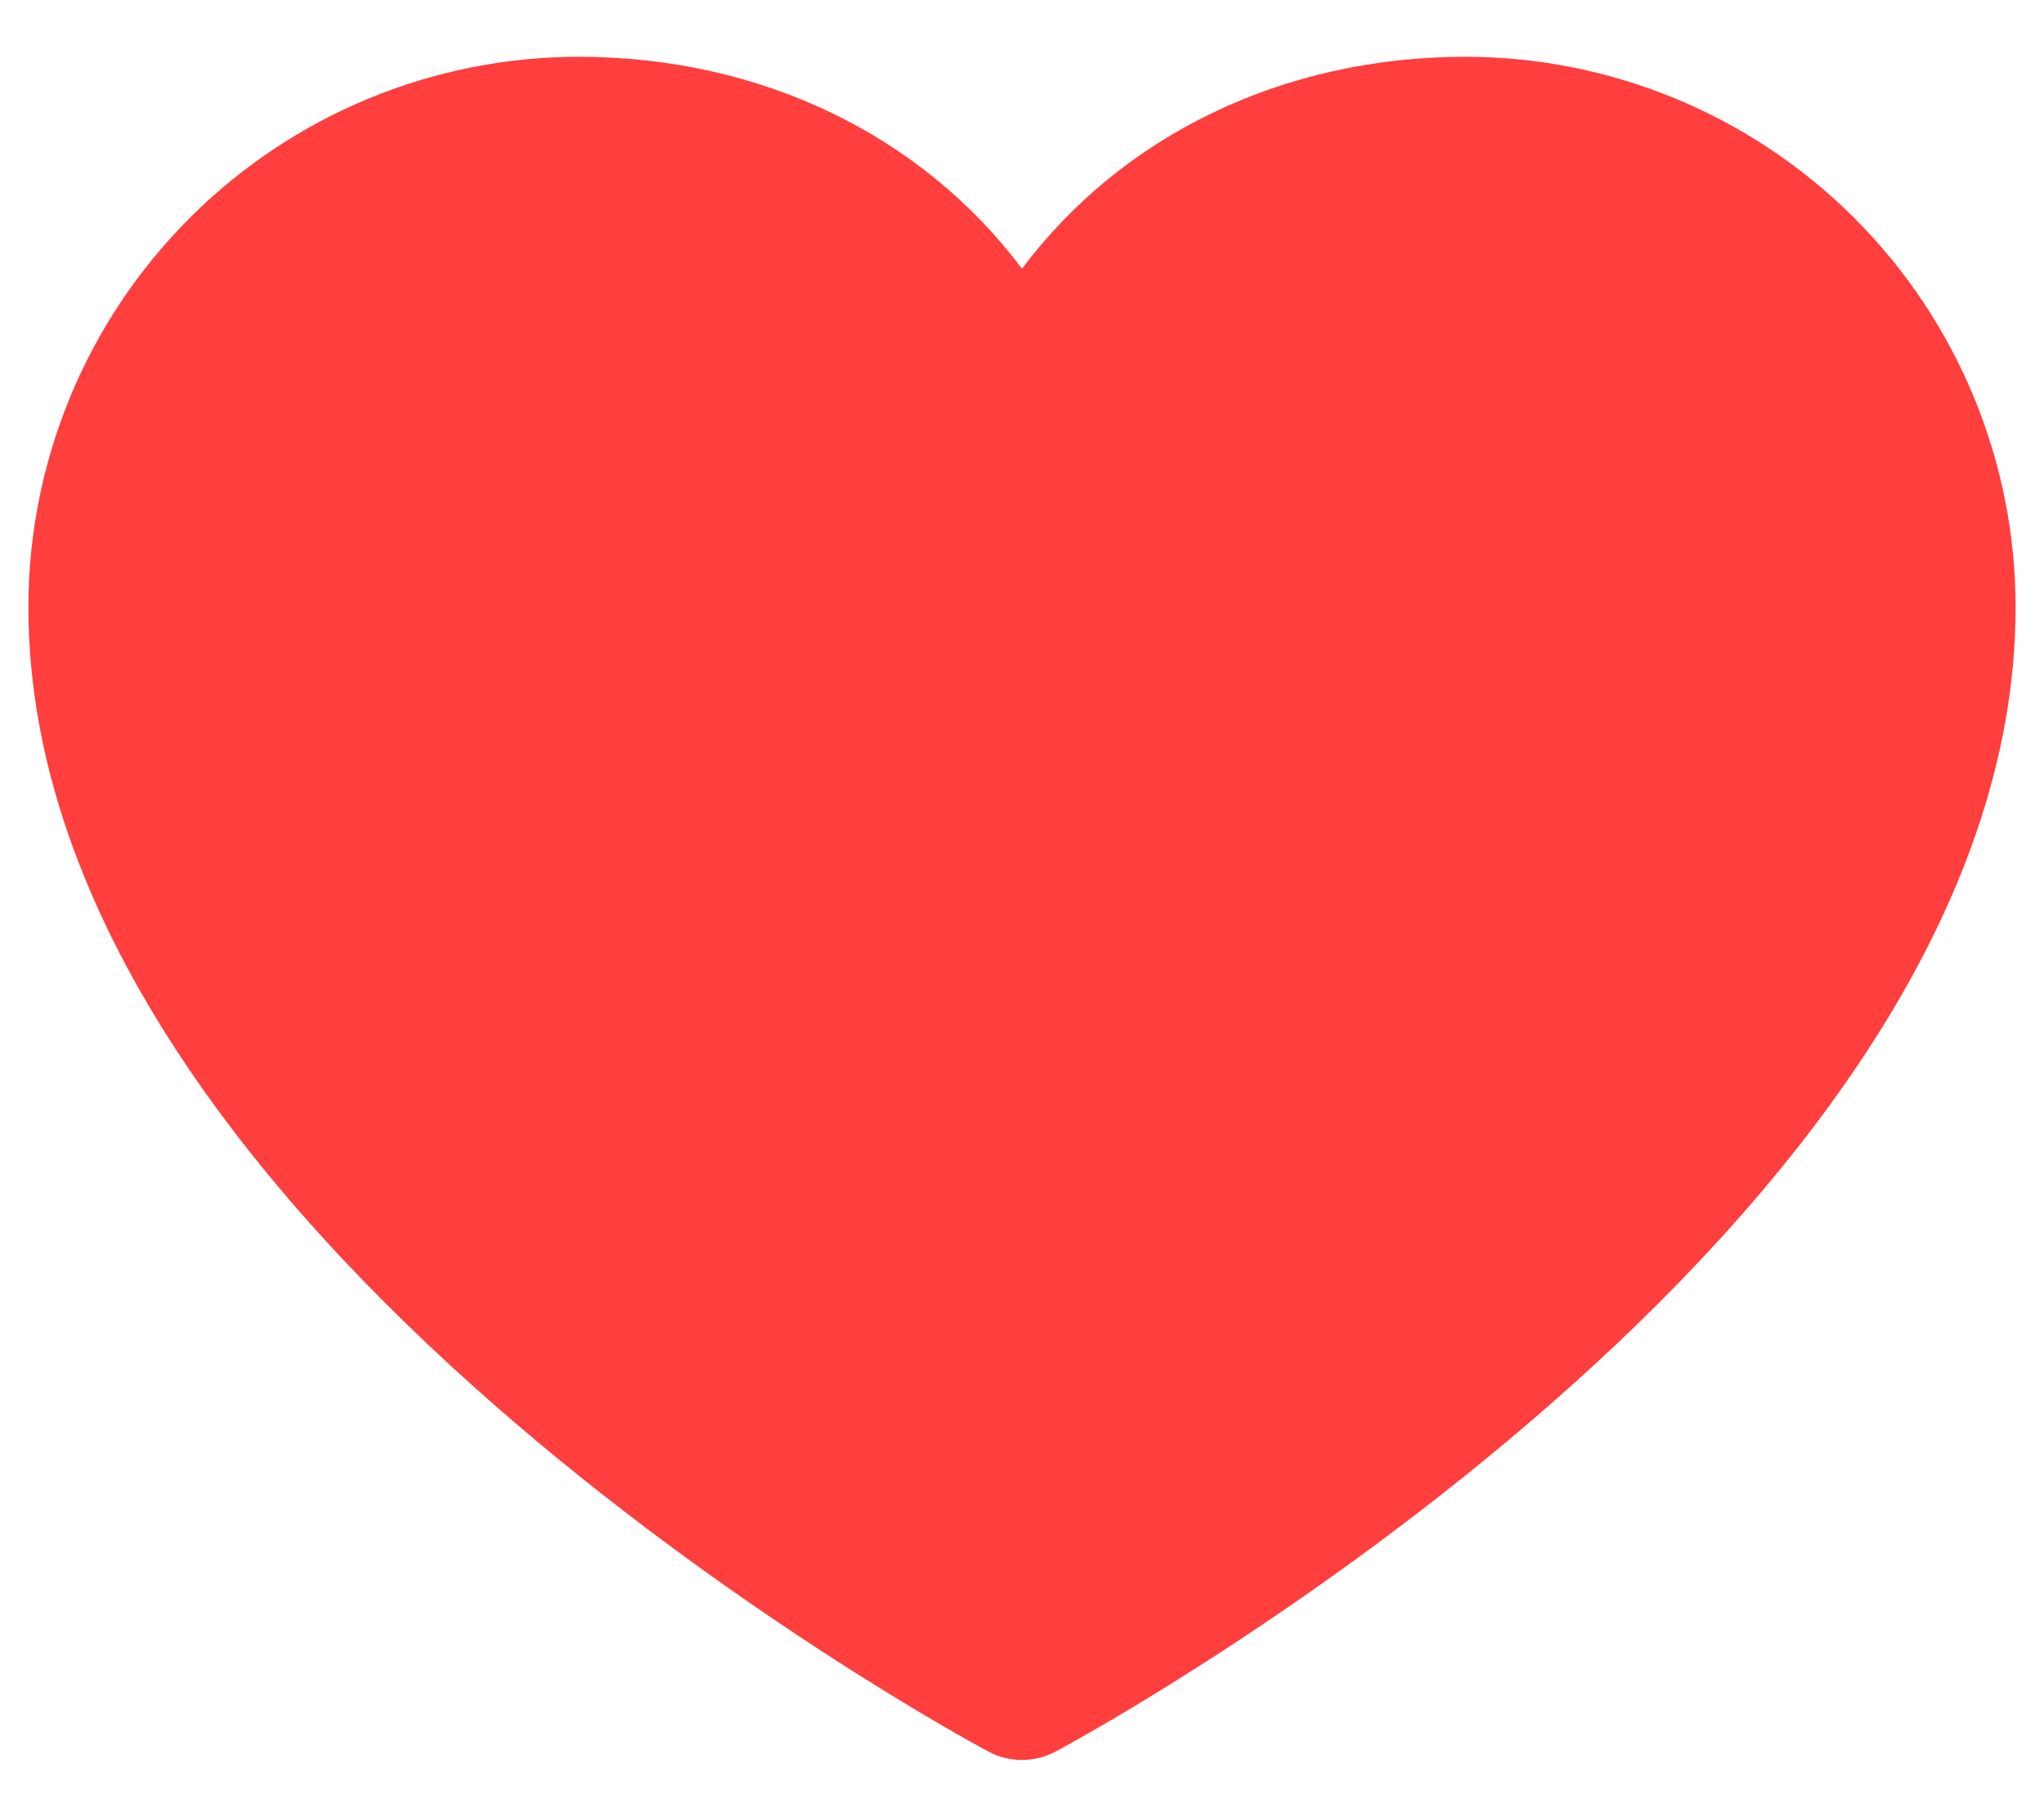 <svg width="18" height="16" viewBox="0 0 18 16" fill="none" xmlns="http://www.w3.org/2000/svg">
<path d="M17.75 5.344C17.75 10.812 9.641 15.239 9.296 15.422C9.205 15.471 9.103 15.496 9 15.496C8.897 15.496 8.795 15.471 8.704 15.422C8.359 15.239 0.25 10.812 0.25 5.344C0.251 4.06 0.762 2.828 1.67 1.92C2.578 1.012 3.81 0.501 5.094 0.5C6.707 0.5 8.12 1.194 9 2.366C9.88 1.194 11.293 0.5 12.906 0.5C14.19 0.501 15.422 1.012 16.33 1.92C17.238 2.828 17.749 4.06 17.75 5.344Z" fill="#FF3E3E"/>
</svg>
